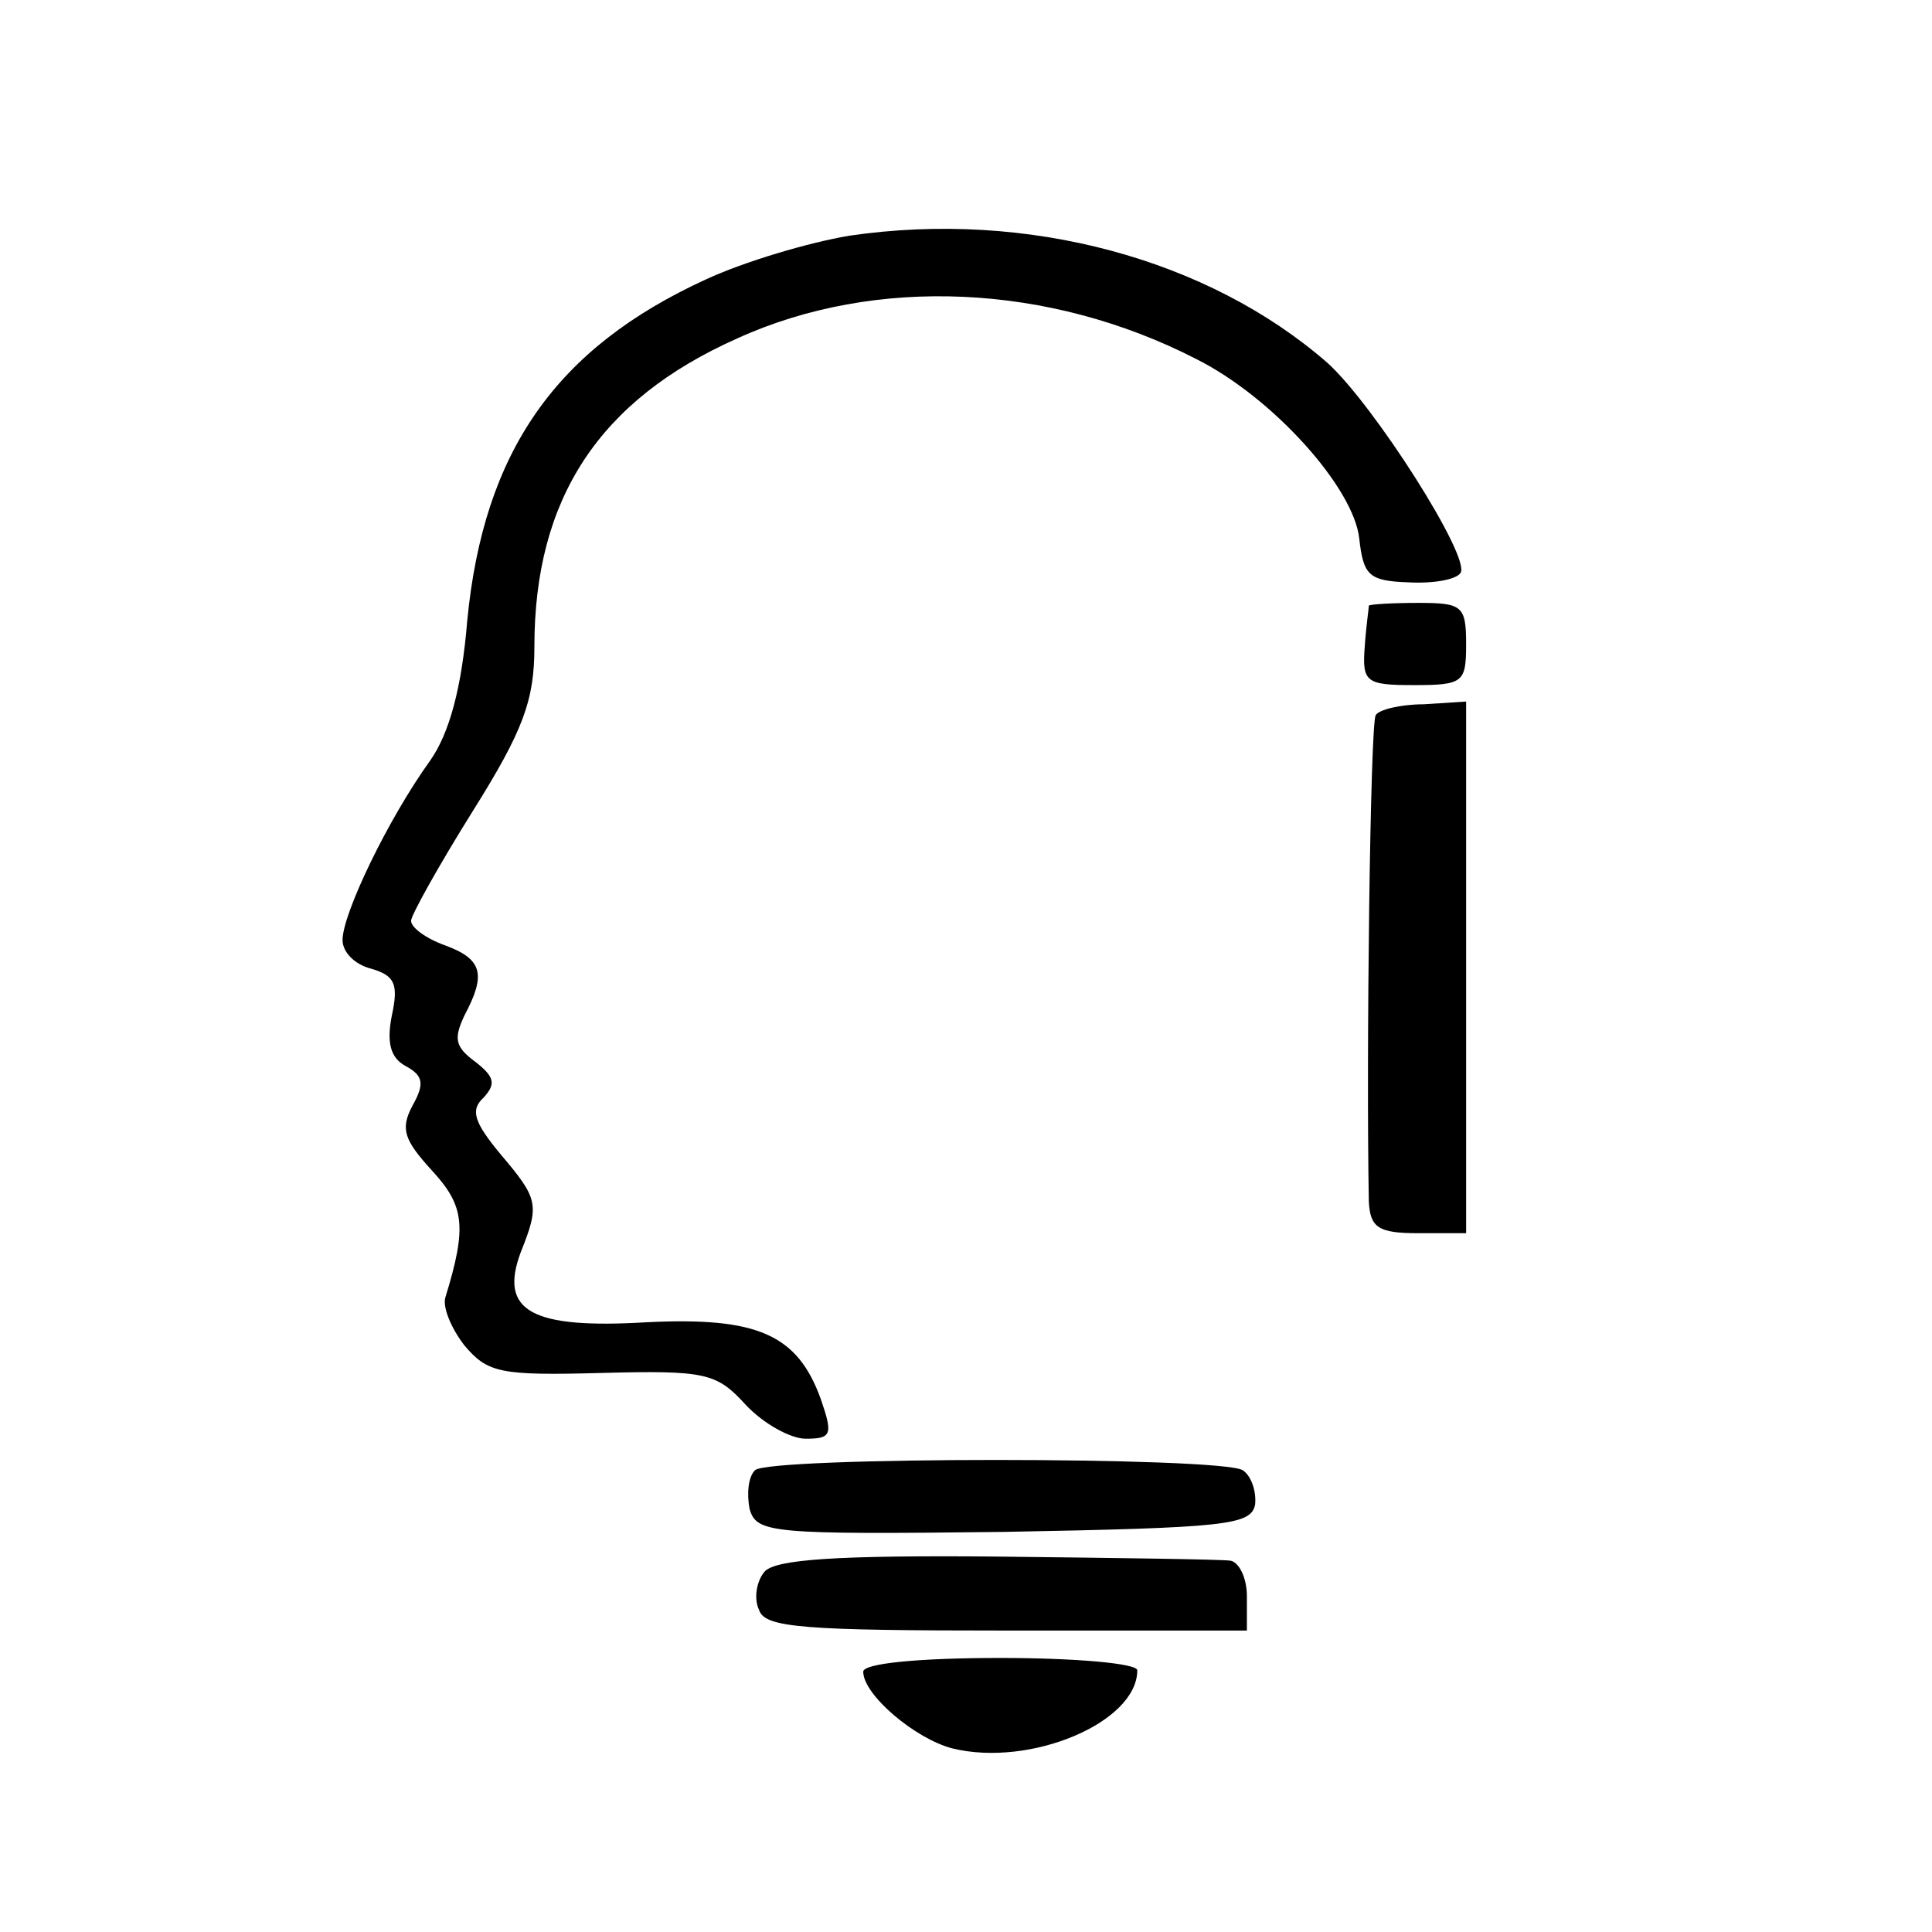 <?xml version="1.0" standalone="no"?>
<!DOCTYPE svg PUBLIC "-//W3C//DTD SVG 20010904//EN"
 "http://www.w3.org/TR/2001/REC-SVG-20010904/DTD/svg10.dtd">
<svg version="1.0" xmlns="http://www.w3.org/2000/svg"
 width="141pt" height="141pt" viewBox="0 0 141 141"
 preserveAspectRatio="xMidYMid meet">
<g transform="translate(0,141) scale(0.1,-0.1)"
fill="#000000" stroke="none">
<path d="M620 1238 c-30 -5 -77 -19 -105 -32 -109 -50 -162 -125 -174 -249 -4
-49 -13 -82 -27 -102 -31 -43 -64 -112 -64 -131 0 -9 9 -18 21 -21 17 -5 20
-11 15 -34 -4 -20 -1 -31 10 -37 13 -7 14 -13 5 -29 -9 -17 -6 -25 14 -47 24
-26 26 -41 10 -93 -2 -7 4 -22 14 -35 17 -20 26 -22 100 -20 76 2 84 0 105
-23 13 -14 33 -25 44 -25 19 0 20 3 11 29 -17 47 -46 60 -127 56 -84 -5 -108
8 -92 51 14 35 13 39 -15 72 -19 23 -22 32 -12 41 9 10 8 15 -6 26 -15 11 -16
17 -8 34 16 30 13 41 -14 51 -14 5 -25 13 -25 18 0 4 20 40 45 80 37 59 45 81
45 120 0 108 47 180 148 225 101 46 228 40 335 -15 56 -28 115 -94 119 -131 3
-27 7 -31 36 -32 18 -1 35 2 38 7 7 12 -63 122 -97 153 -87 76 -219 112 -349
93z"/>
<path d="M999 968 c0 -2 -2 -15 -3 -30 -2 -26 1 -28 36 -28 36 0 38 2 38 30 0
28 -3 30 -35 30 -19 0 -35 -1 -36 -2z"/>
<path d="M1004 888 c-4 -6 -7 -251 -5 -355 1 -19 7 -23 36 -23 l35 0 0 194 0
194 -31 -2 c-17 0 -33 -4 -35 -8z"/>
<path d="M551 337 c-5 -5 -6 -17 -4 -28 5 -18 15 -19 186 -17 163 3 180 5 183
20 1 10 -3 21 -9 25 -16 10 -346 10 -356 0z"/>
<path d="M558 263 c-6 -7 -8 -20 -4 -28 4 -13 33 -15 181 -15 l175 0 0 25 c0
14 -6 25 -12 26 -7 1 -84 2 -171 3 -116 1 -161 -2 -169 -11z"/>
<path d="M630 190 c0 -17 38 -49 65 -56 57 -14 135 19 135 57 0 5 -45 9 -100
9 -60 0 -100 -4 -100 -10z"/>
</g>
</svg>
